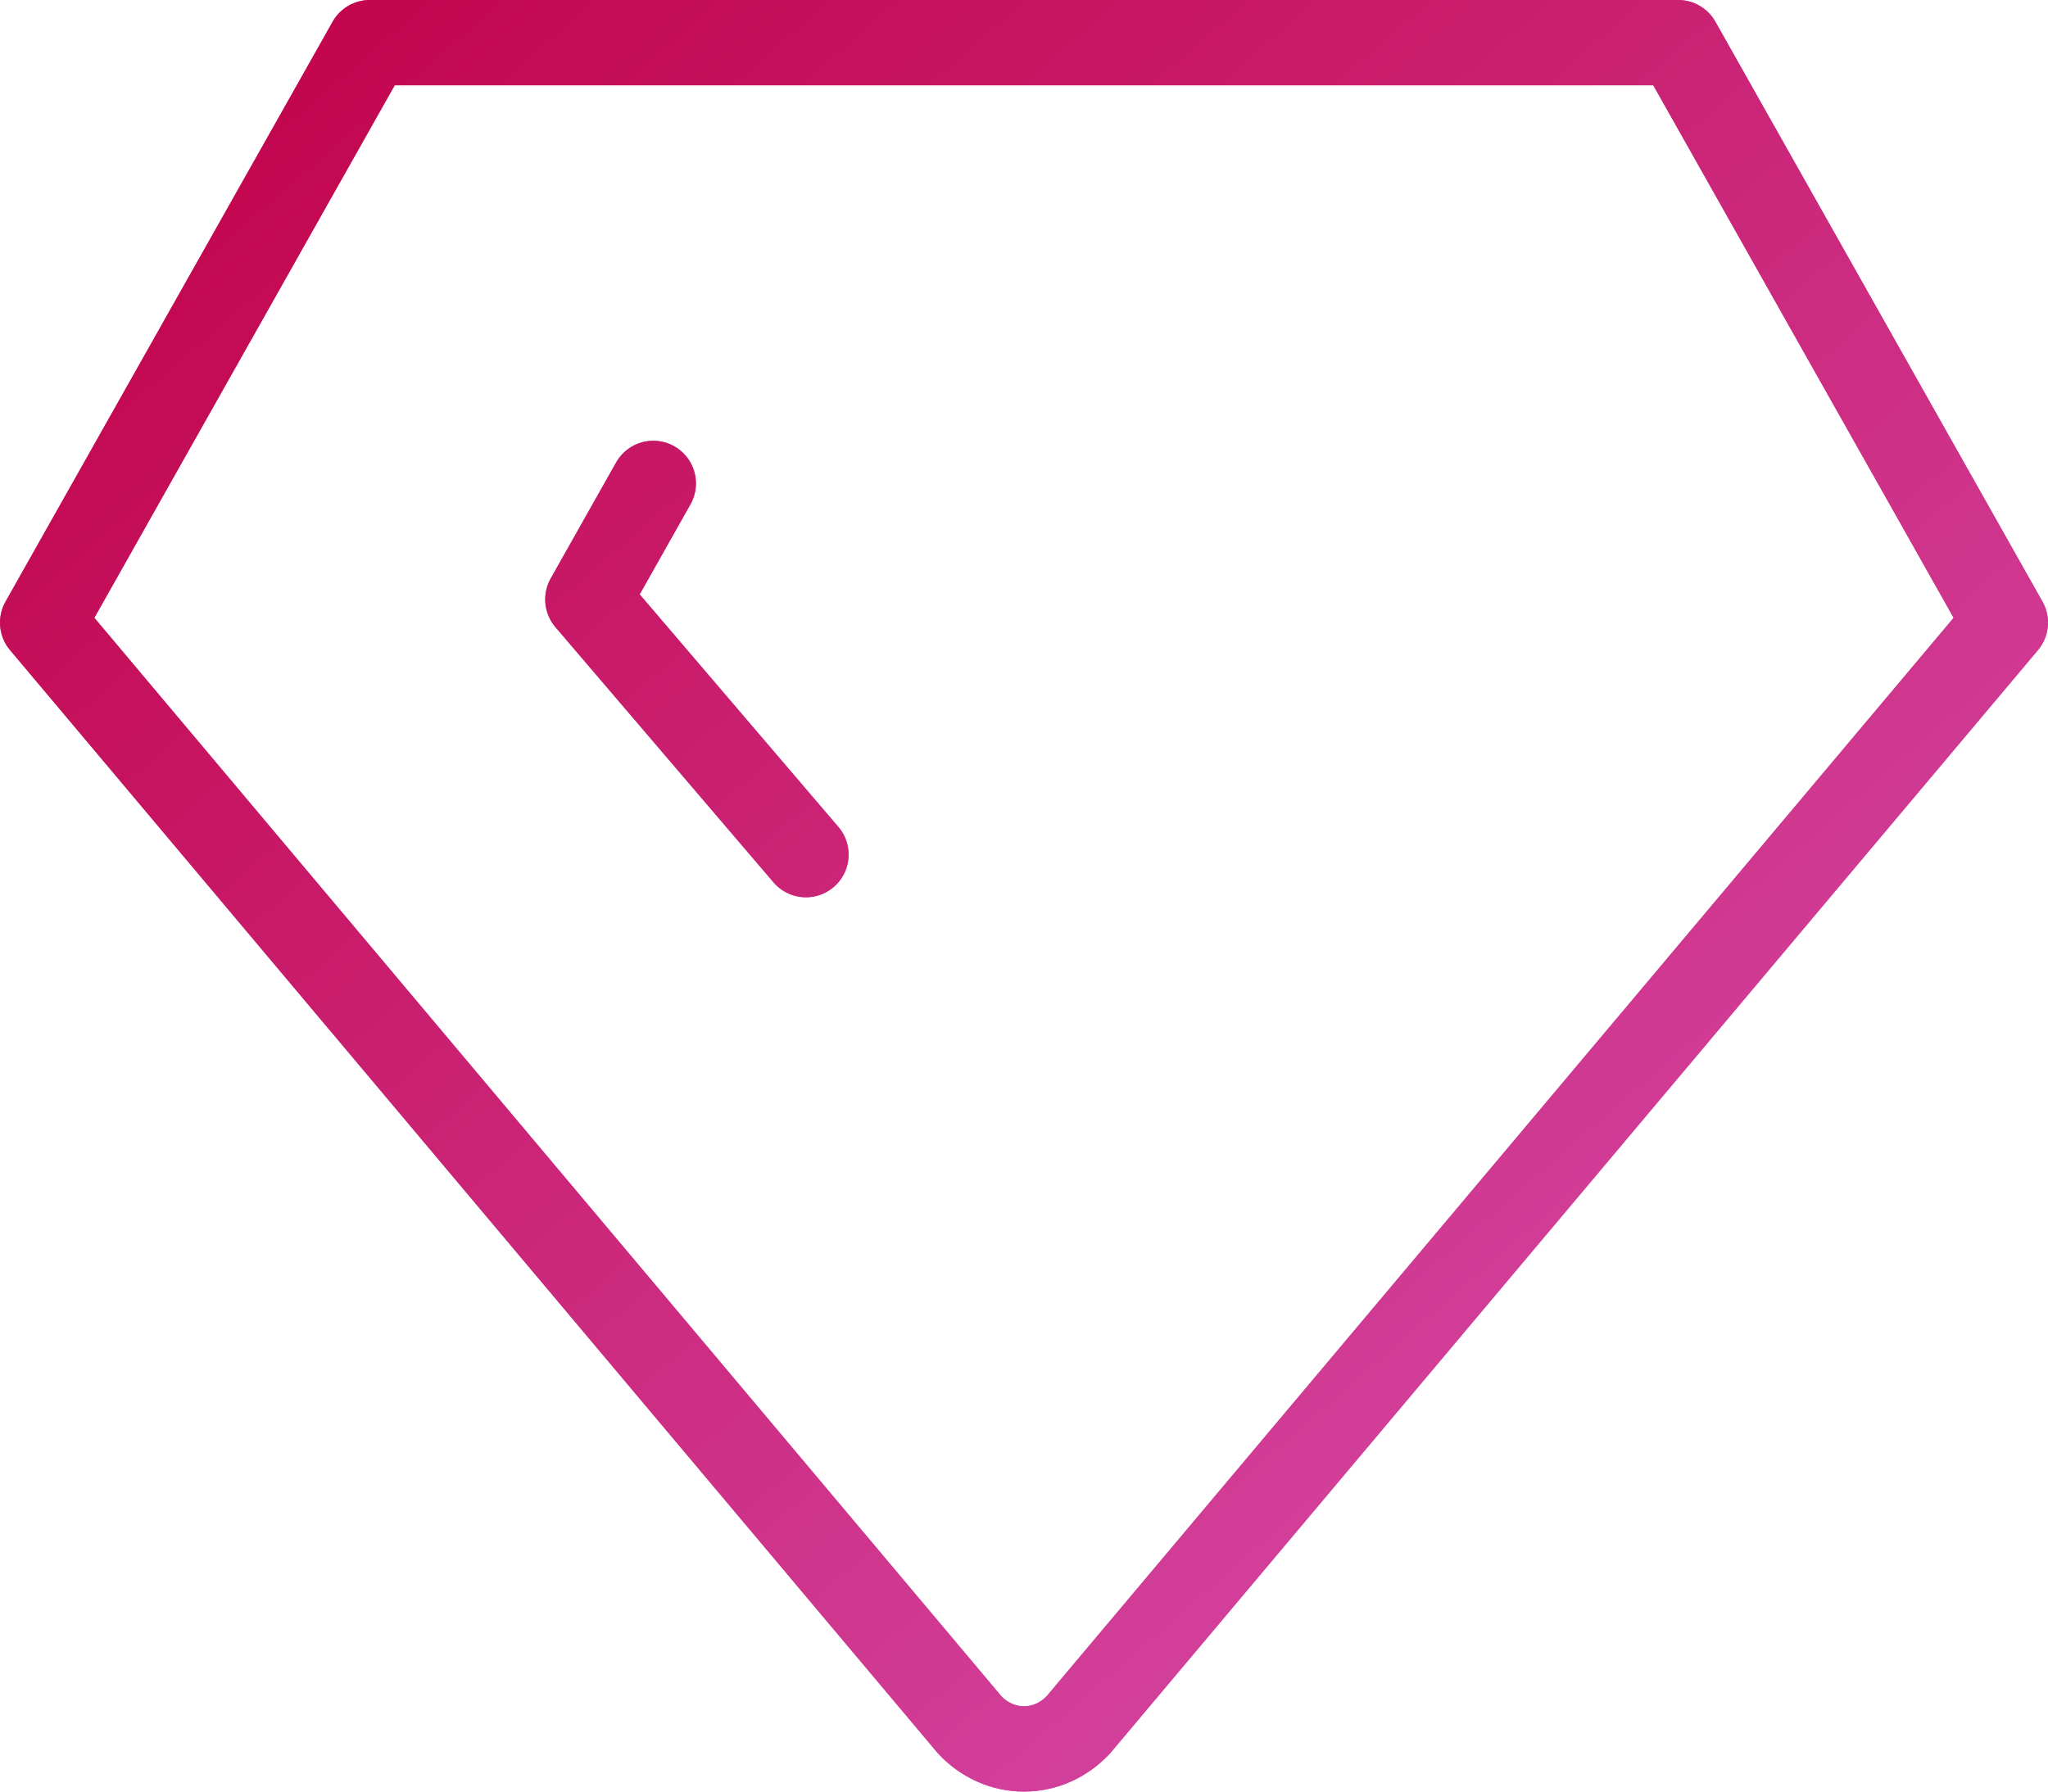<svg width="48" height="42" viewBox="0 0 48 42" fill="none" xmlns="http://www.w3.org/2000/svg">
<path d="M18.889 20.035L13.778 14.052L15.311 11.333M8.667 1H39.333L47 14.596L25.278 40.429C24.941 40.794 24.481 41 24 41C23.519 41 23.059 40.794 22.722 40.429L1 14.596L8.667 1Z" stroke="#D752B3" stroke-width="2" stroke-linecap="round" stroke-linejoin="round"/>
<path d="M18.889 20.035L13.778 14.052L15.311 11.333M8.667 1H39.333L47 14.596L25.278 40.429C24.941 40.794 24.481 41 24 41C23.519 41 23.059 40.794 22.722 40.429L1 14.596L8.667 1Z" stroke="url(#paint0_linear_31_130)" stroke-width="2" stroke-linecap="round" stroke-linejoin="round"/>
<defs>
<linearGradient id="paint0_linear_31_130" x1="1" y1="1" x2="40.612" y2="46.554" gradientUnits="userSpaceOnUse">
<stop stop-color="#C10046"/>
<stop offset="1" stop-color="#D752B3"/>
</linearGradient>
</defs>
</svg>
